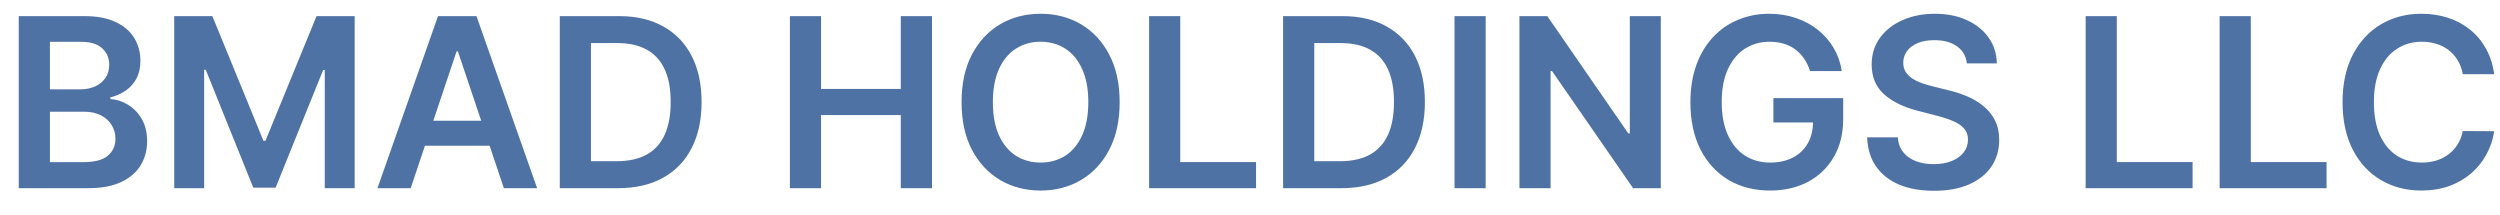 <svg xmlns="http://www.w3.org/2000/svg" width="93" height="8" viewBox="0 0 93 8" fill="none"><path d="M0.698 7V0.6H3.148C3.61 0.6 3.995 0.673 4.301 0.819C4.609 0.963 4.839 1.159 4.991 1.409C5.146 1.659 5.223 1.943 5.223 2.259C5.223 2.52 5.173 2.743 5.073 2.928C4.973 3.111 4.838 3.26 4.67 3.375C4.501 3.49 4.312 3.572 4.104 3.622V3.684C4.331 3.697 4.549 3.767 4.757 3.894C4.967 4.019 5.139 4.196 5.273 4.425C5.406 4.654 5.473 4.931 5.473 5.256C5.473 5.588 5.392 5.885 5.232 6.15C5.072 6.412 4.83 6.62 4.507 6.772C4.184 6.924 3.778 7 3.288 7H0.698ZM1.857 6.031H3.104C3.525 6.031 3.828 5.951 4.013 5.791C4.201 5.628 4.295 5.42 4.295 5.166C4.295 4.976 4.248 4.805 4.154 4.653C4.06 4.499 3.927 4.378 3.754 4.291C3.581 4.201 3.375 4.156 3.135 4.156H1.857V6.031ZM1.857 3.322H3.004C3.204 3.322 3.384 3.285 3.545 3.212C3.705 3.138 3.831 3.032 3.923 2.897C4.016 2.759 4.063 2.597 4.063 2.409C4.063 2.161 3.976 1.957 3.801 1.797C3.628 1.636 3.371 1.556 3.029 1.556H1.857V3.322ZM6.481 0.6H7.9L9.8 5.237H9.875L11.775 0.6H13.194V7H12.081V2.603H12.022L10.253 6.981H9.422L7.653 2.594H7.594V7H6.481V0.6ZM15.278 7H14.041L16.294 0.6H17.725L19.981 7H18.744L17.034 1.913H16.984L15.278 7ZM15.319 4.491H18.694V5.422H15.319V4.491ZM22.993 7H20.824V0.6H23.037C23.672 0.6 24.218 0.728 24.674 0.984C25.133 1.239 25.485 1.604 25.73 2.081C25.976 2.558 26.099 3.129 26.099 3.794C26.099 4.46 25.975 5.033 25.727 5.513C25.482 5.992 25.126 6.359 24.662 6.616C24.199 6.872 23.643 7 22.993 7ZM21.984 5.997H22.937C23.383 5.997 23.754 5.916 24.052 5.753C24.35 5.589 24.574 5.344 24.724 5.019C24.874 4.692 24.949 4.283 24.949 3.794C24.949 3.304 24.874 2.898 24.724 2.575C24.574 2.25 24.352 2.007 24.059 1.847C23.767 1.684 23.404 1.603 22.971 1.603H21.984V5.997ZM29.384 7V0.6H30.543V3.309H33.509V0.6H34.671V7H33.509V4.281H30.543V7H29.384ZM41.651 3.8C41.651 4.49 41.522 5.08 41.263 5.572C41.007 6.061 40.657 6.436 40.213 6.697C39.772 6.957 39.271 7.088 38.71 7.088C38.15 7.088 37.648 6.957 37.204 6.697C36.762 6.434 36.412 6.058 36.154 5.569C35.898 5.077 35.77 4.487 35.77 3.8C35.77 3.11 35.898 2.521 36.154 2.031C36.412 1.54 36.762 1.164 37.204 0.903C37.648 0.643 38.15 0.512 38.71 0.512C39.271 0.512 39.772 0.643 40.213 0.903C40.657 1.164 41.007 1.54 41.263 2.031C41.522 2.521 41.651 3.11 41.651 3.8ZM40.485 3.8C40.485 3.315 40.409 2.905 40.257 2.572C40.107 2.236 39.899 1.983 39.632 1.812C39.365 1.64 39.058 1.553 38.71 1.553C38.362 1.553 38.055 1.64 37.788 1.812C37.522 1.983 37.312 2.236 37.16 2.572C37.01 2.905 36.935 3.315 36.935 3.8C36.935 4.285 37.01 4.696 37.16 5.031C37.312 5.365 37.522 5.618 37.788 5.791C38.055 5.961 38.362 6.047 38.71 6.047C39.058 6.047 39.365 5.961 39.632 5.791C39.899 5.618 40.107 5.365 40.257 5.031C40.409 4.696 40.485 4.285 40.485 3.8ZM42.747 7V0.6H43.906V6.028H46.725V7H42.747ZM49.9 7H47.731V0.6H49.944C50.579 0.6 51.125 0.728 51.581 0.984C52.04 1.239 52.392 1.604 52.638 2.081C52.883 2.558 53.006 3.129 53.006 3.794C53.006 4.46 52.882 5.033 52.634 5.513C52.389 5.992 52.033 6.359 51.569 6.616C51.106 6.872 50.55 7 49.9 7ZM48.891 5.997H49.844C50.29 5.997 50.661 5.916 50.959 5.753C51.257 5.589 51.481 5.344 51.631 5.019C51.781 4.692 51.856 4.283 51.856 3.794C51.856 3.304 51.781 2.898 51.631 2.575C51.481 2.25 51.259 2.007 50.966 1.847C50.674 1.684 50.312 1.603 49.878 1.603H48.891V5.997ZM55.267 0.6V7H54.108V0.6H55.267ZM61.782 0.6V7H60.751L57.735 2.641H57.682V7H56.523V0.6H57.56L60.573 4.963H60.629V0.6H61.782ZM67.333 2.644C67.281 2.475 67.209 2.324 67.117 2.191C67.028 2.055 66.919 1.94 66.792 1.844C66.667 1.748 66.523 1.676 66.361 1.628C66.198 1.578 66.021 1.553 65.83 1.553C65.486 1.553 65.18 1.64 64.911 1.812C64.642 1.985 64.431 2.24 64.277 2.575C64.124 2.908 64.048 3.315 64.048 3.794C64.048 4.277 64.124 4.686 64.277 5.022C64.429 5.357 64.64 5.612 64.911 5.787C65.182 5.96 65.496 6.047 65.855 6.047C66.18 6.047 66.461 5.984 66.698 5.859C66.938 5.734 67.122 5.557 67.252 5.328C67.381 5.097 67.445 4.826 67.445 4.516L67.708 4.556H65.97V3.65H68.567V4.419C68.567 4.967 68.451 5.441 68.217 5.841C67.984 6.241 67.663 6.549 67.255 6.766C66.846 6.98 66.378 7.088 65.848 7.088C65.259 7.088 64.741 6.955 64.295 6.691C63.852 6.424 63.505 6.046 63.255 5.556C63.007 5.065 62.883 4.481 62.883 3.806C62.883 3.29 62.956 2.828 63.102 2.422C63.249 2.016 63.456 1.671 63.72 1.387C63.985 1.102 64.295 0.885 64.652 0.738C65.008 0.588 65.395 0.512 65.814 0.512C66.168 0.512 66.498 0.565 66.805 0.669C67.111 0.771 67.383 0.917 67.62 1.106C67.86 1.296 68.057 1.521 68.211 1.781C68.365 2.042 68.466 2.329 68.514 2.644H67.333ZM73.166 2.359C73.137 2.086 73.014 1.874 72.798 1.722C72.583 1.57 72.304 1.494 71.96 1.494C71.719 1.494 71.511 1.53 71.338 1.603C71.165 1.676 71.033 1.775 70.941 1.9C70.85 2.025 70.803 2.168 70.801 2.328C70.801 2.461 70.831 2.577 70.891 2.675C70.954 2.773 71.038 2.856 71.144 2.925C71.251 2.992 71.368 3.048 71.498 3.094C71.627 3.14 71.757 3.178 71.888 3.209L72.488 3.359C72.73 3.416 72.962 3.492 73.185 3.587C73.41 3.683 73.611 3.804 73.788 3.95C73.967 4.096 74.109 4.272 74.213 4.478C74.317 4.684 74.37 4.926 74.37 5.203C74.37 5.578 74.274 5.908 74.082 6.194C73.89 6.477 73.613 6.699 73.251 6.859C72.89 7.018 72.454 7.097 71.941 7.097C71.444 7.097 71.011 7.02 70.644 6.866C70.28 6.711 69.995 6.486 69.788 6.191C69.584 5.895 69.474 5.534 69.457 5.109H70.598C70.614 5.332 70.683 5.518 70.804 5.666C70.925 5.814 71.082 5.924 71.276 5.997C71.472 6.07 71.69 6.106 71.932 6.106C72.184 6.106 72.405 6.069 72.594 5.994C72.786 5.917 72.936 5.81 73.044 5.675C73.153 5.537 73.208 5.377 73.21 5.194C73.208 5.027 73.159 4.89 73.063 4.781C72.967 4.671 72.833 4.579 72.66 4.506C72.489 4.431 72.289 4.365 72.06 4.306L71.332 4.119C70.805 3.983 70.388 3.778 70.082 3.503C69.778 3.226 69.626 2.858 69.626 2.4C69.626 2.023 69.728 1.693 69.932 1.409C70.138 1.126 70.418 0.906 70.773 0.75C71.127 0.592 71.528 0.512 71.976 0.512C72.43 0.512 72.828 0.592 73.169 0.75C73.513 0.906 73.783 1.124 73.979 1.403C74.175 1.68 74.276 1.999 74.282 2.359H73.166ZM77.586 7V0.6H78.745V6.028H81.564V7H77.586ZM82.57 7V0.6H83.73V6.028H86.548V7H82.57ZM92.784 2.759H91.615C91.582 2.568 91.52 2.398 91.43 2.25C91.341 2.1 91.229 1.973 91.096 1.869C90.963 1.765 90.811 1.686 90.64 1.634C90.471 1.58 90.289 1.553 90.093 1.553C89.745 1.553 89.437 1.641 89.168 1.816C88.899 1.989 88.689 2.243 88.537 2.578C88.385 2.911 88.309 3.319 88.309 3.8C88.309 4.29 88.385 4.702 88.537 5.037C88.691 5.371 88.901 5.623 89.168 5.794C89.437 5.963 89.744 6.047 90.09 6.047C90.281 6.047 90.461 6.022 90.627 5.972C90.796 5.92 90.947 5.844 91.081 5.744C91.216 5.644 91.329 5.521 91.421 5.375C91.515 5.229 91.579 5.062 91.615 4.875L92.784 4.881C92.74 5.185 92.645 5.471 92.499 5.737C92.356 6.004 92.167 6.24 91.934 6.444C91.7 6.646 91.427 6.804 91.115 6.919C90.802 7.031 90.456 7.088 90.074 7.088C89.512 7.088 89.01 6.957 88.568 6.697C88.126 6.436 87.778 6.06 87.524 5.569C87.27 5.077 87.143 4.487 87.143 3.8C87.143 3.11 87.271 2.521 87.527 2.031C87.784 1.54 88.133 1.164 88.574 0.903C89.016 0.643 89.516 0.512 90.074 0.512C90.43 0.512 90.762 0.562 91.068 0.662C91.374 0.762 91.647 0.909 91.887 1.103C92.126 1.295 92.323 1.53 92.477 1.809C92.634 2.086 92.736 2.403 92.784 2.759Z" fill="#4F72A5"></path></svg>
